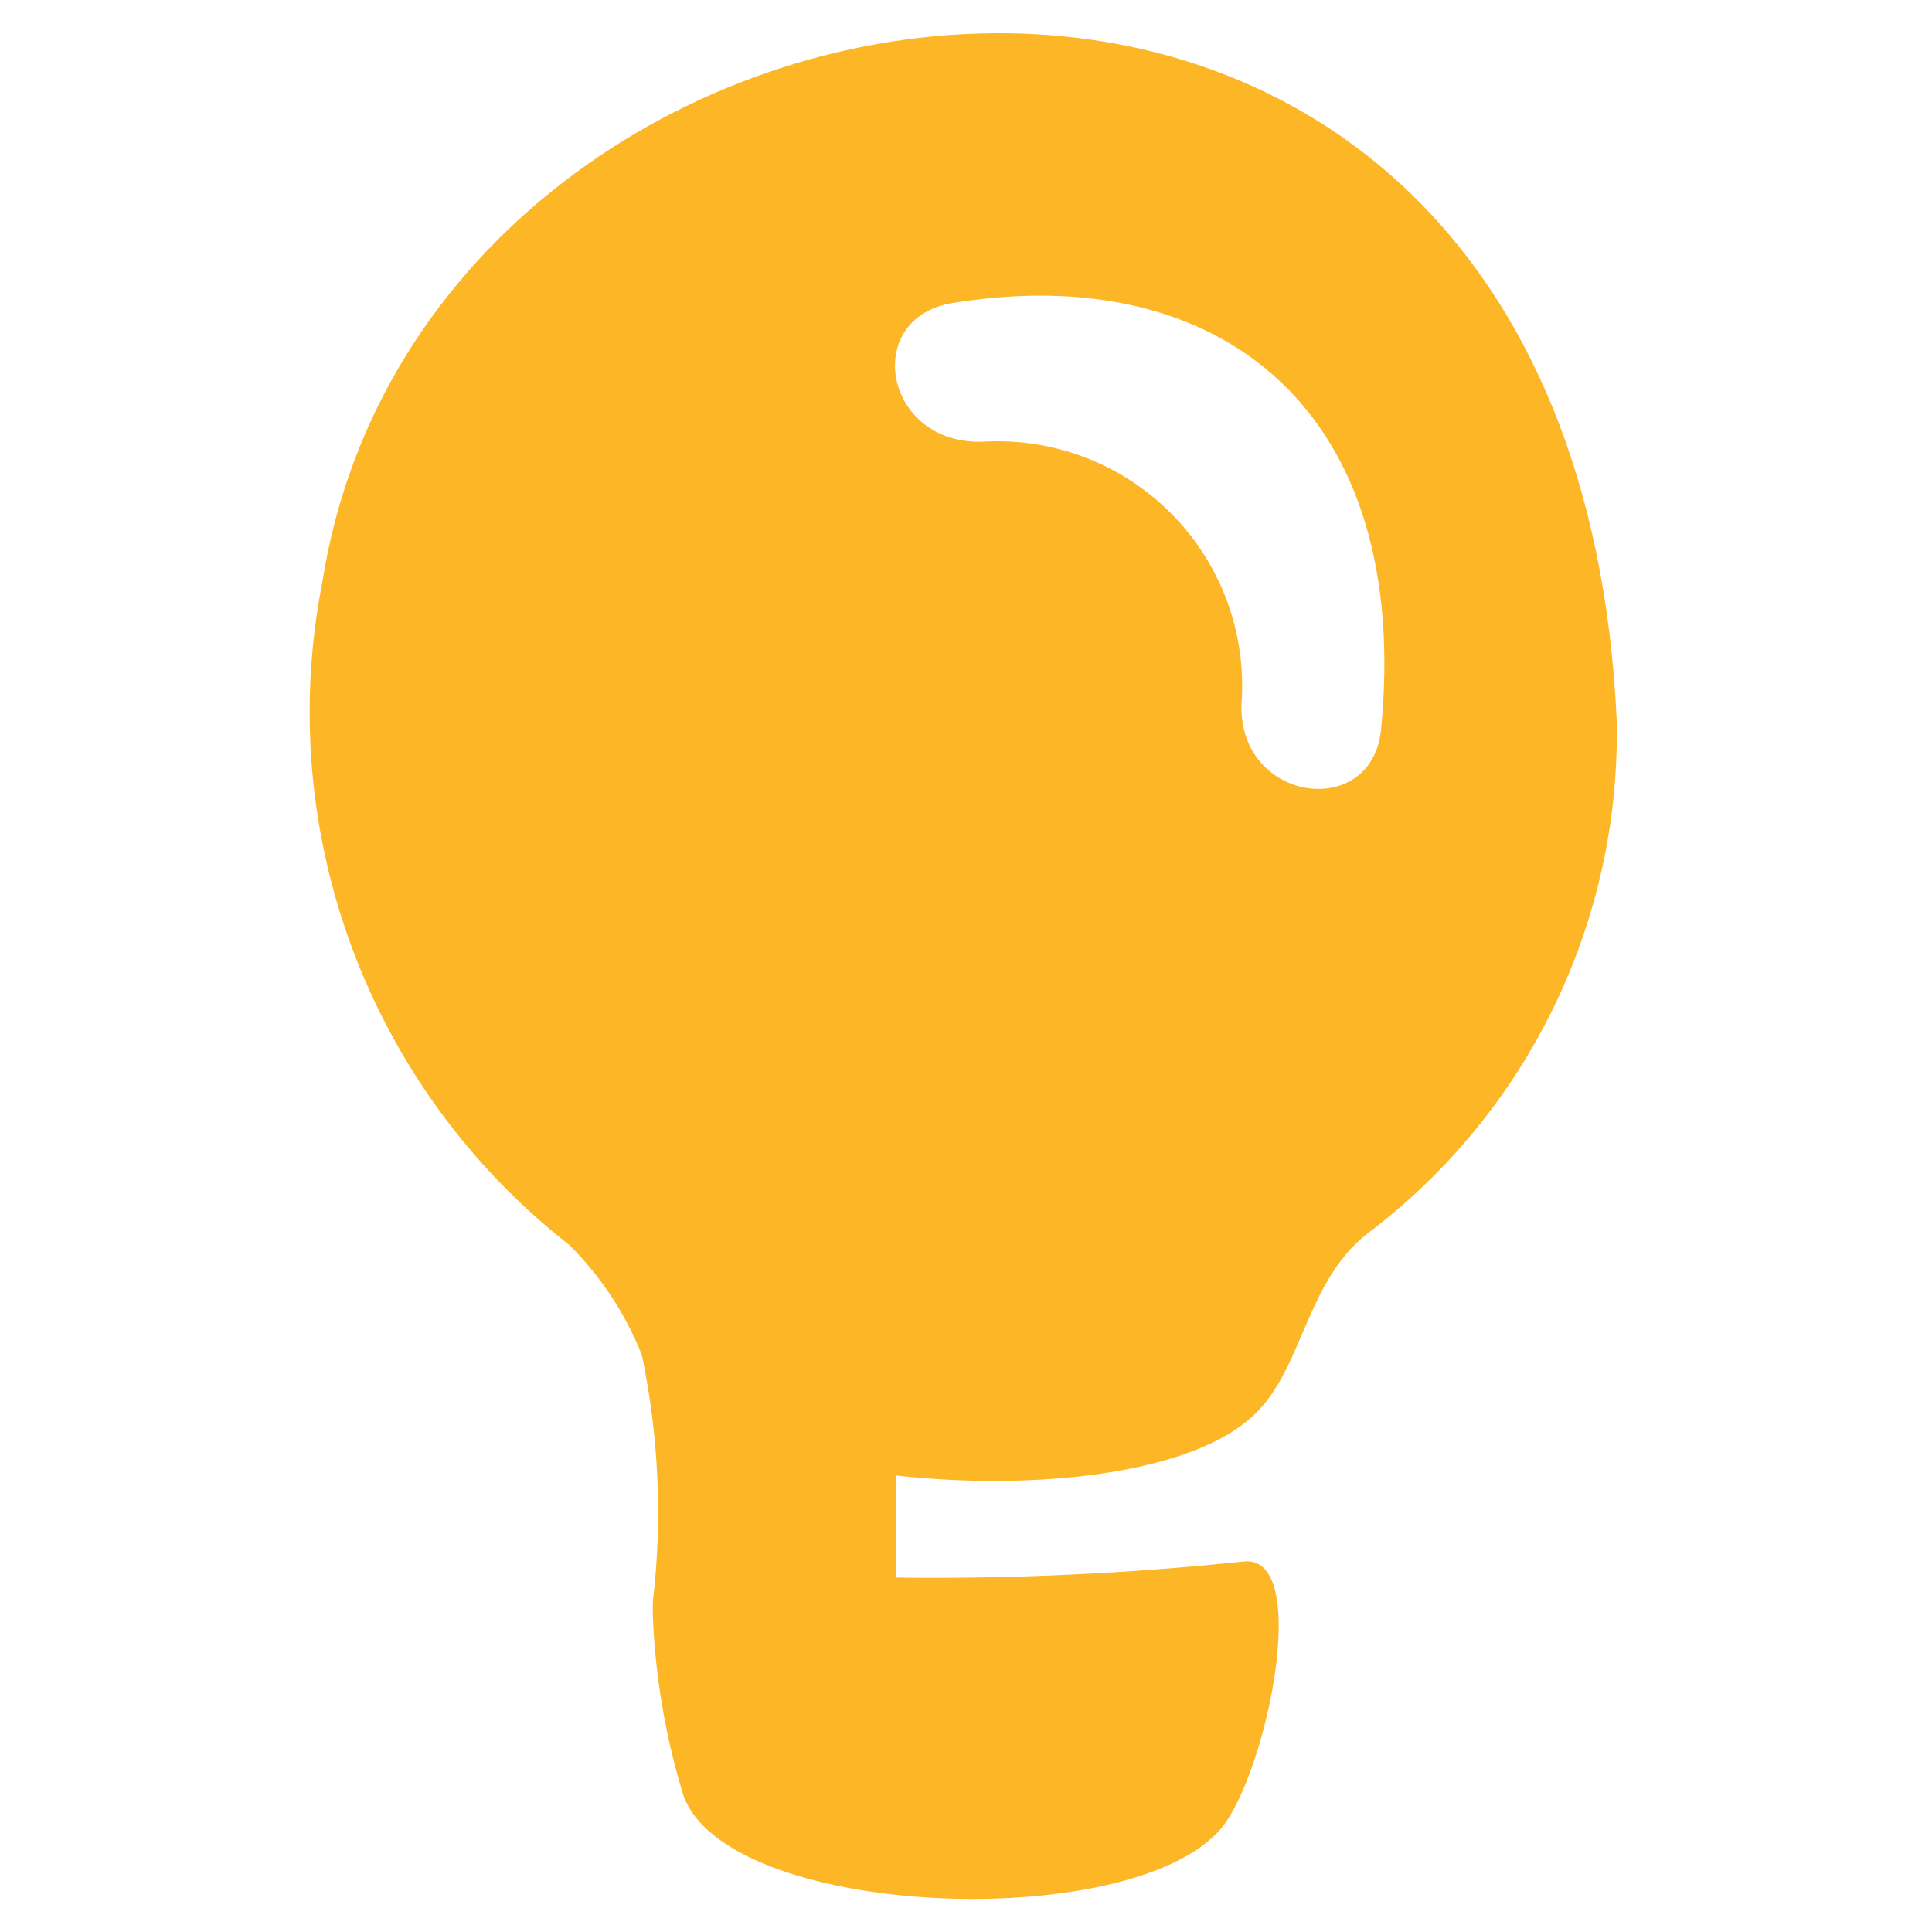 <?xml version="1.0" encoding="UTF-8"?>
<svg width="32px" height="32px" viewBox="0 0 32 32" version="1.1" xmlns="http://www.w3.org/2000/svg" xmlns:xlink="http://www.w3.org/1999/xlink">
    <title>Icons/theme/philosophie</title>
    <g id="Icons/theme/philosophie" stroke="none" stroke-width="1" fill="none" fill-rule="evenodd">
        <g id="Icons/theme/philosophie" fill="#FCB626">
            <path d="M5.338,9.646 C4.528,13.78 6.108,18.02 9.425,20.617 C9.95,21.136 10.361,21.759 10.632,22.446 C10.911,23.783 10.973,25.157 10.815,26.514 C10.81,26.615 10.81,26.715 10.815,26.816 L10.815,26.816 C10.859,27.796 11.025,28.766 11.309,29.705 C11.967,31.771 18.705,32.055 20.223,30.29 C20.982,29.376 21.741,25.719 20.589,25.865 C18.678,26.065 16.758,26.154 14.838,26.13 L14.838,24.439 C17.059,24.686 19.574,24.439 20.671,23.525 C21.585,22.775 21.585,21.266 22.646,20.434 C25.308,18.428 26.845,15.265 26.778,11.931 C26.029,-4.197 7.094,-1.527 5.338,9.646 Z M22.874,12.087 C22.719,13.632 20.406,13.275 20.57,11.547 C20.623,10.406 20.192,9.295 19.382,8.489 C18.573,7.683 17.46,7.256 16.319,7.314 C14.646,7.406 14.253,5.266 15.779,5.019 C20.205,4.297 23.395,6.793 22.874,12.087 L22.874,12.087 Z" id="Shape"></path>
        </g>
    </g>
</svg>